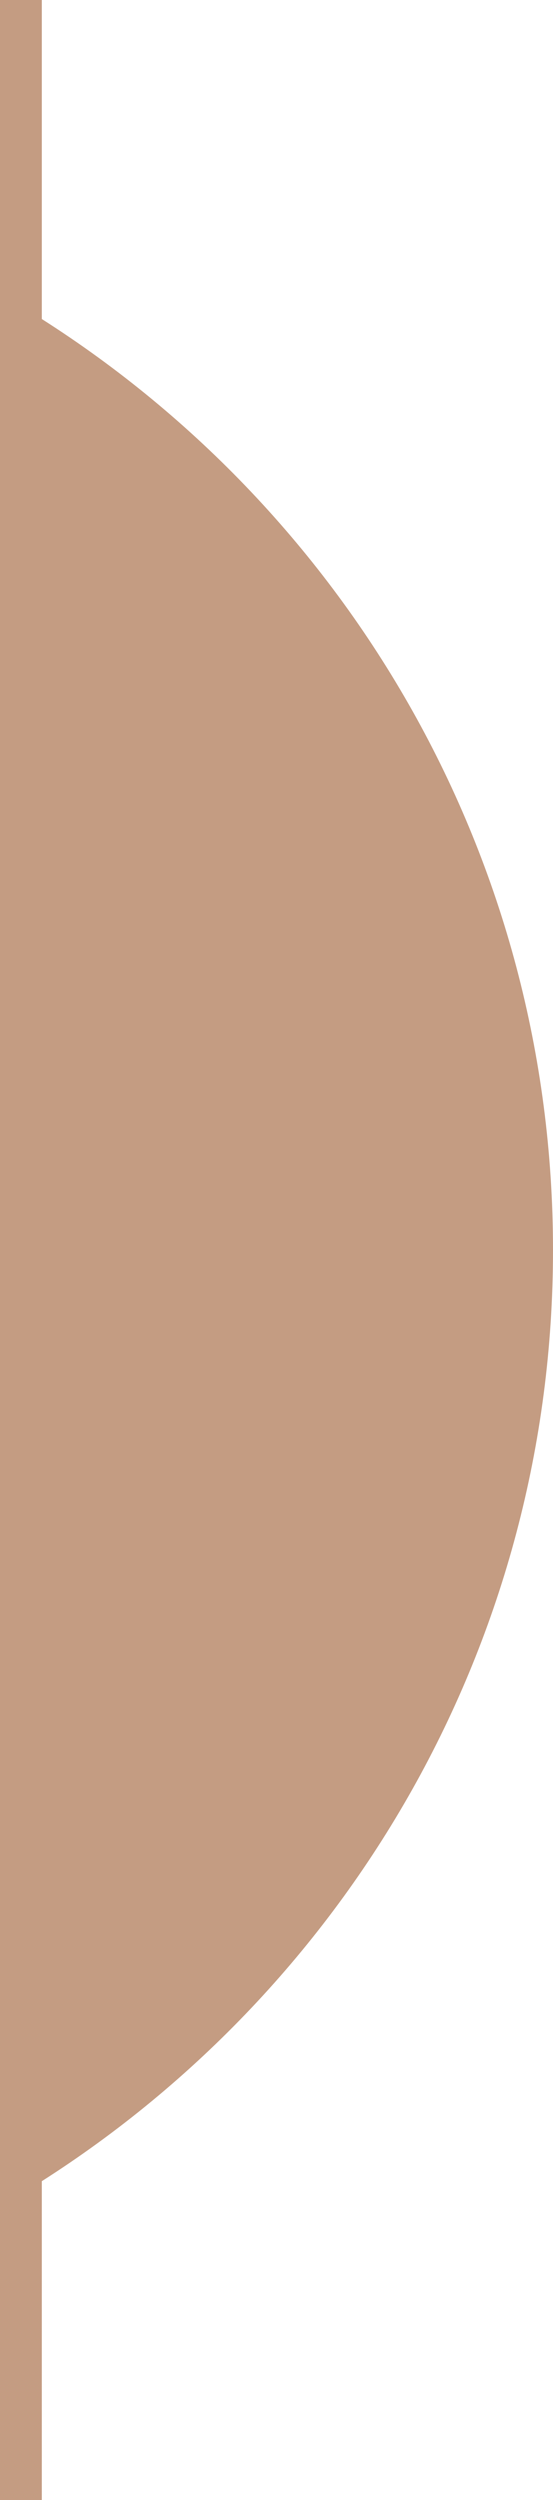 <svg width="25" height="113" viewBox="0 0 25 113" fill="none" xmlns="http://www.w3.org/2000/svg">
<g clip-path="url(#clip0_4354_14184)">
<path d="M1.89 14.41V0H0V113H1.89V98.59C15.78 89.73 25 74.19 25 56.5C25 38.81 15.78 23.27 1.89 14.42V14.41Z" fill="#C49C82"/>
</g>
<defs>
<clipPath id="clip0_4354_14184">
<rect width="25" height="113" fill="white"/>
</clipPath>
</defs>
</svg>
